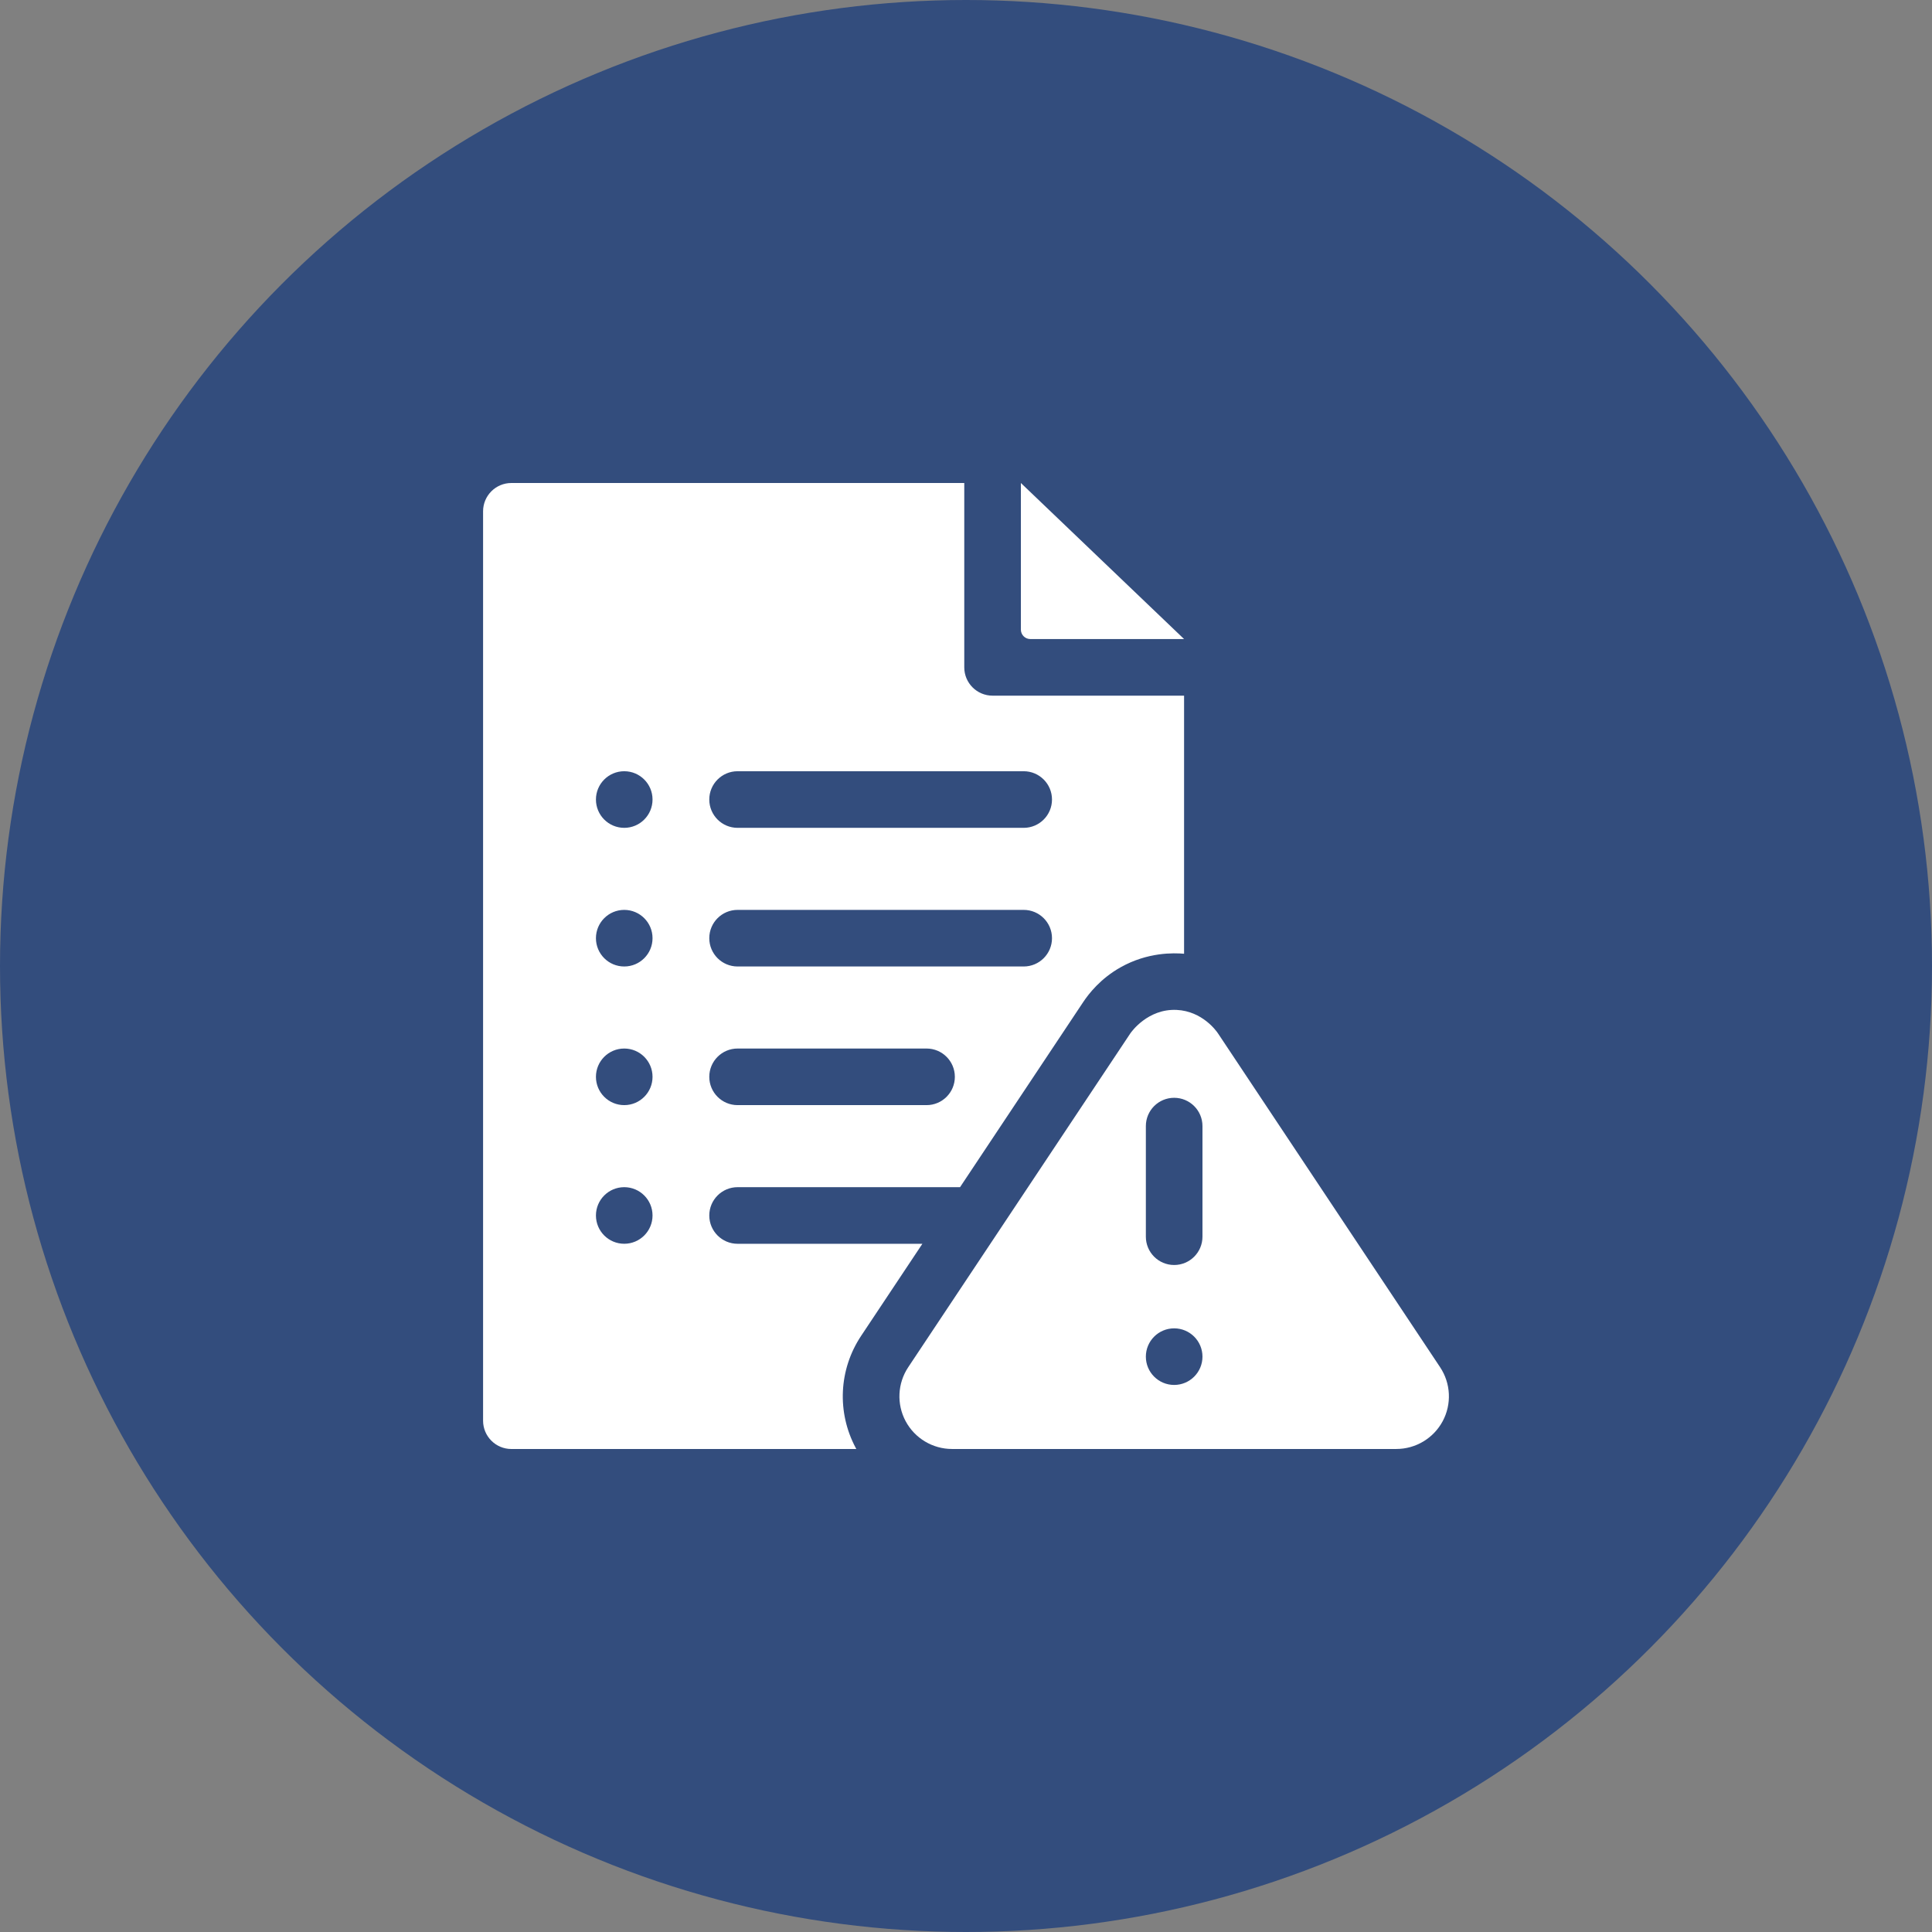 <svg width="96" height="96" viewBox="0 0 96 96" fill="none" xmlns="http://www.w3.org/2000/svg">
<rect x="0" y="0" width="96" height="96" fill="#808080" stroke="none"/>
<circle cx="48" cy="48" r="48" fill="#334D7D"/>
<g clip-path="url(#clip0_8139_21398)">
<path d="M50.727 24V31.286C50.727 31.544 50.937 31.754 51.195 31.754H58.836L50.727 24Z" fill="white"/>
<path d="M71.558 67.936L60.52 51.346C60.445 51.235 59.748 50.243 58.468 50.182C57.035 50.115 56.213 51.278 56.167 51.346L45.129 67.936C44.596 68.737 44.546 69.771 45.001 70.619C45.456 71.467 46.343 71.999 47.305 71.999H69.382C70.344 71.999 71.231 71.467 71.686 70.619C72.141 69.771 72.091 68.737 71.558 67.936ZM58.343 68.817C57.567 68.817 56.937 68.187 56.937 67.411C56.937 66.634 57.567 66.005 58.343 66.005C59.12 66.005 59.75 66.634 59.75 67.411C59.75 68.187 59.12 68.817 58.343 68.817ZM59.75 61.45C59.75 62.227 59.12 62.857 58.343 62.857C57.566 62.857 56.937 62.227 56.937 61.45V55.956C56.937 55.178 57.566 54.549 58.343 54.549C59.12 54.549 59.75 55.178 59.75 55.956V61.45Z" fill="white"/>
<path d="M49.32 34.567C48.544 34.567 47.914 33.937 47.914 33.161V24H25.41C24.634 24 24.004 24.63 24.004 25.406V70.594C24.004 71.37 24.634 72 25.41 72H42.55C42.541 71.983 42.532 71.966 42.522 71.948C41.576 70.181 41.678 68.047 42.788 66.379L45.833 61.803H36.65C35.874 61.803 35.244 61.173 35.244 60.397C35.244 59.62 35.874 58.99 36.65 58.99H47.704L53.826 49.789C54.108 49.367 54.687 48.624 55.681 48.065C57.03 47.306 58.325 47.347 58.836 47.391V34.567H49.32ZM31.018 61.802C30.241 61.802 29.612 61.173 29.612 60.396C29.612 59.62 30.241 58.99 31.018 58.99C31.795 58.99 32.424 59.62 32.424 60.396C32.424 61.173 31.795 61.802 31.018 61.802ZM31.018 54.913C30.241 54.913 29.612 54.283 29.612 53.507C29.612 52.73 30.241 52.101 31.018 52.101C31.795 52.101 32.424 52.73 32.424 53.507C32.424 54.283 31.795 54.913 31.018 54.913ZM31.018 48.024C30.241 48.024 29.612 47.395 29.612 46.618C29.612 45.842 30.241 45.212 31.018 45.212C31.795 45.212 32.424 45.842 32.424 46.618C32.424 47.395 31.795 48.024 31.018 48.024ZM31.018 41.135C30.241 41.135 29.612 40.505 29.612 39.728C29.612 38.952 30.241 38.322 31.018 38.322C31.795 38.322 32.424 38.952 32.424 39.728C32.424 40.505 31.795 41.135 31.018 41.135ZM46.04 54.913H36.65C35.873 54.913 35.244 54.283 35.244 53.507C35.244 52.731 35.873 52.101 36.65 52.101H46.04C46.817 52.101 47.446 52.731 47.446 53.507C47.446 54.283 46.817 54.913 46.04 54.913ZM50.867 48.024H36.65C35.873 48.024 35.244 47.394 35.244 46.618C35.244 45.841 35.873 45.212 36.65 45.212H50.867C51.643 45.212 52.273 45.841 52.273 46.618C52.273 47.394 51.643 48.024 50.867 48.024ZM50.867 41.135H36.65C35.873 41.135 35.244 40.505 35.244 39.728C35.244 38.952 35.873 38.322 36.65 38.322H50.867C51.643 38.322 52.273 38.952 52.273 39.728C52.273 40.505 51.643 41.135 50.867 41.135Z" fill="white"/>
</g>
<defs>
<clipPath id="clip0_8139_21398">
<rect width="48" height="48" fill="white" transform="translate(24 24)"/>
</clipPath>
</defs>
</svg>
